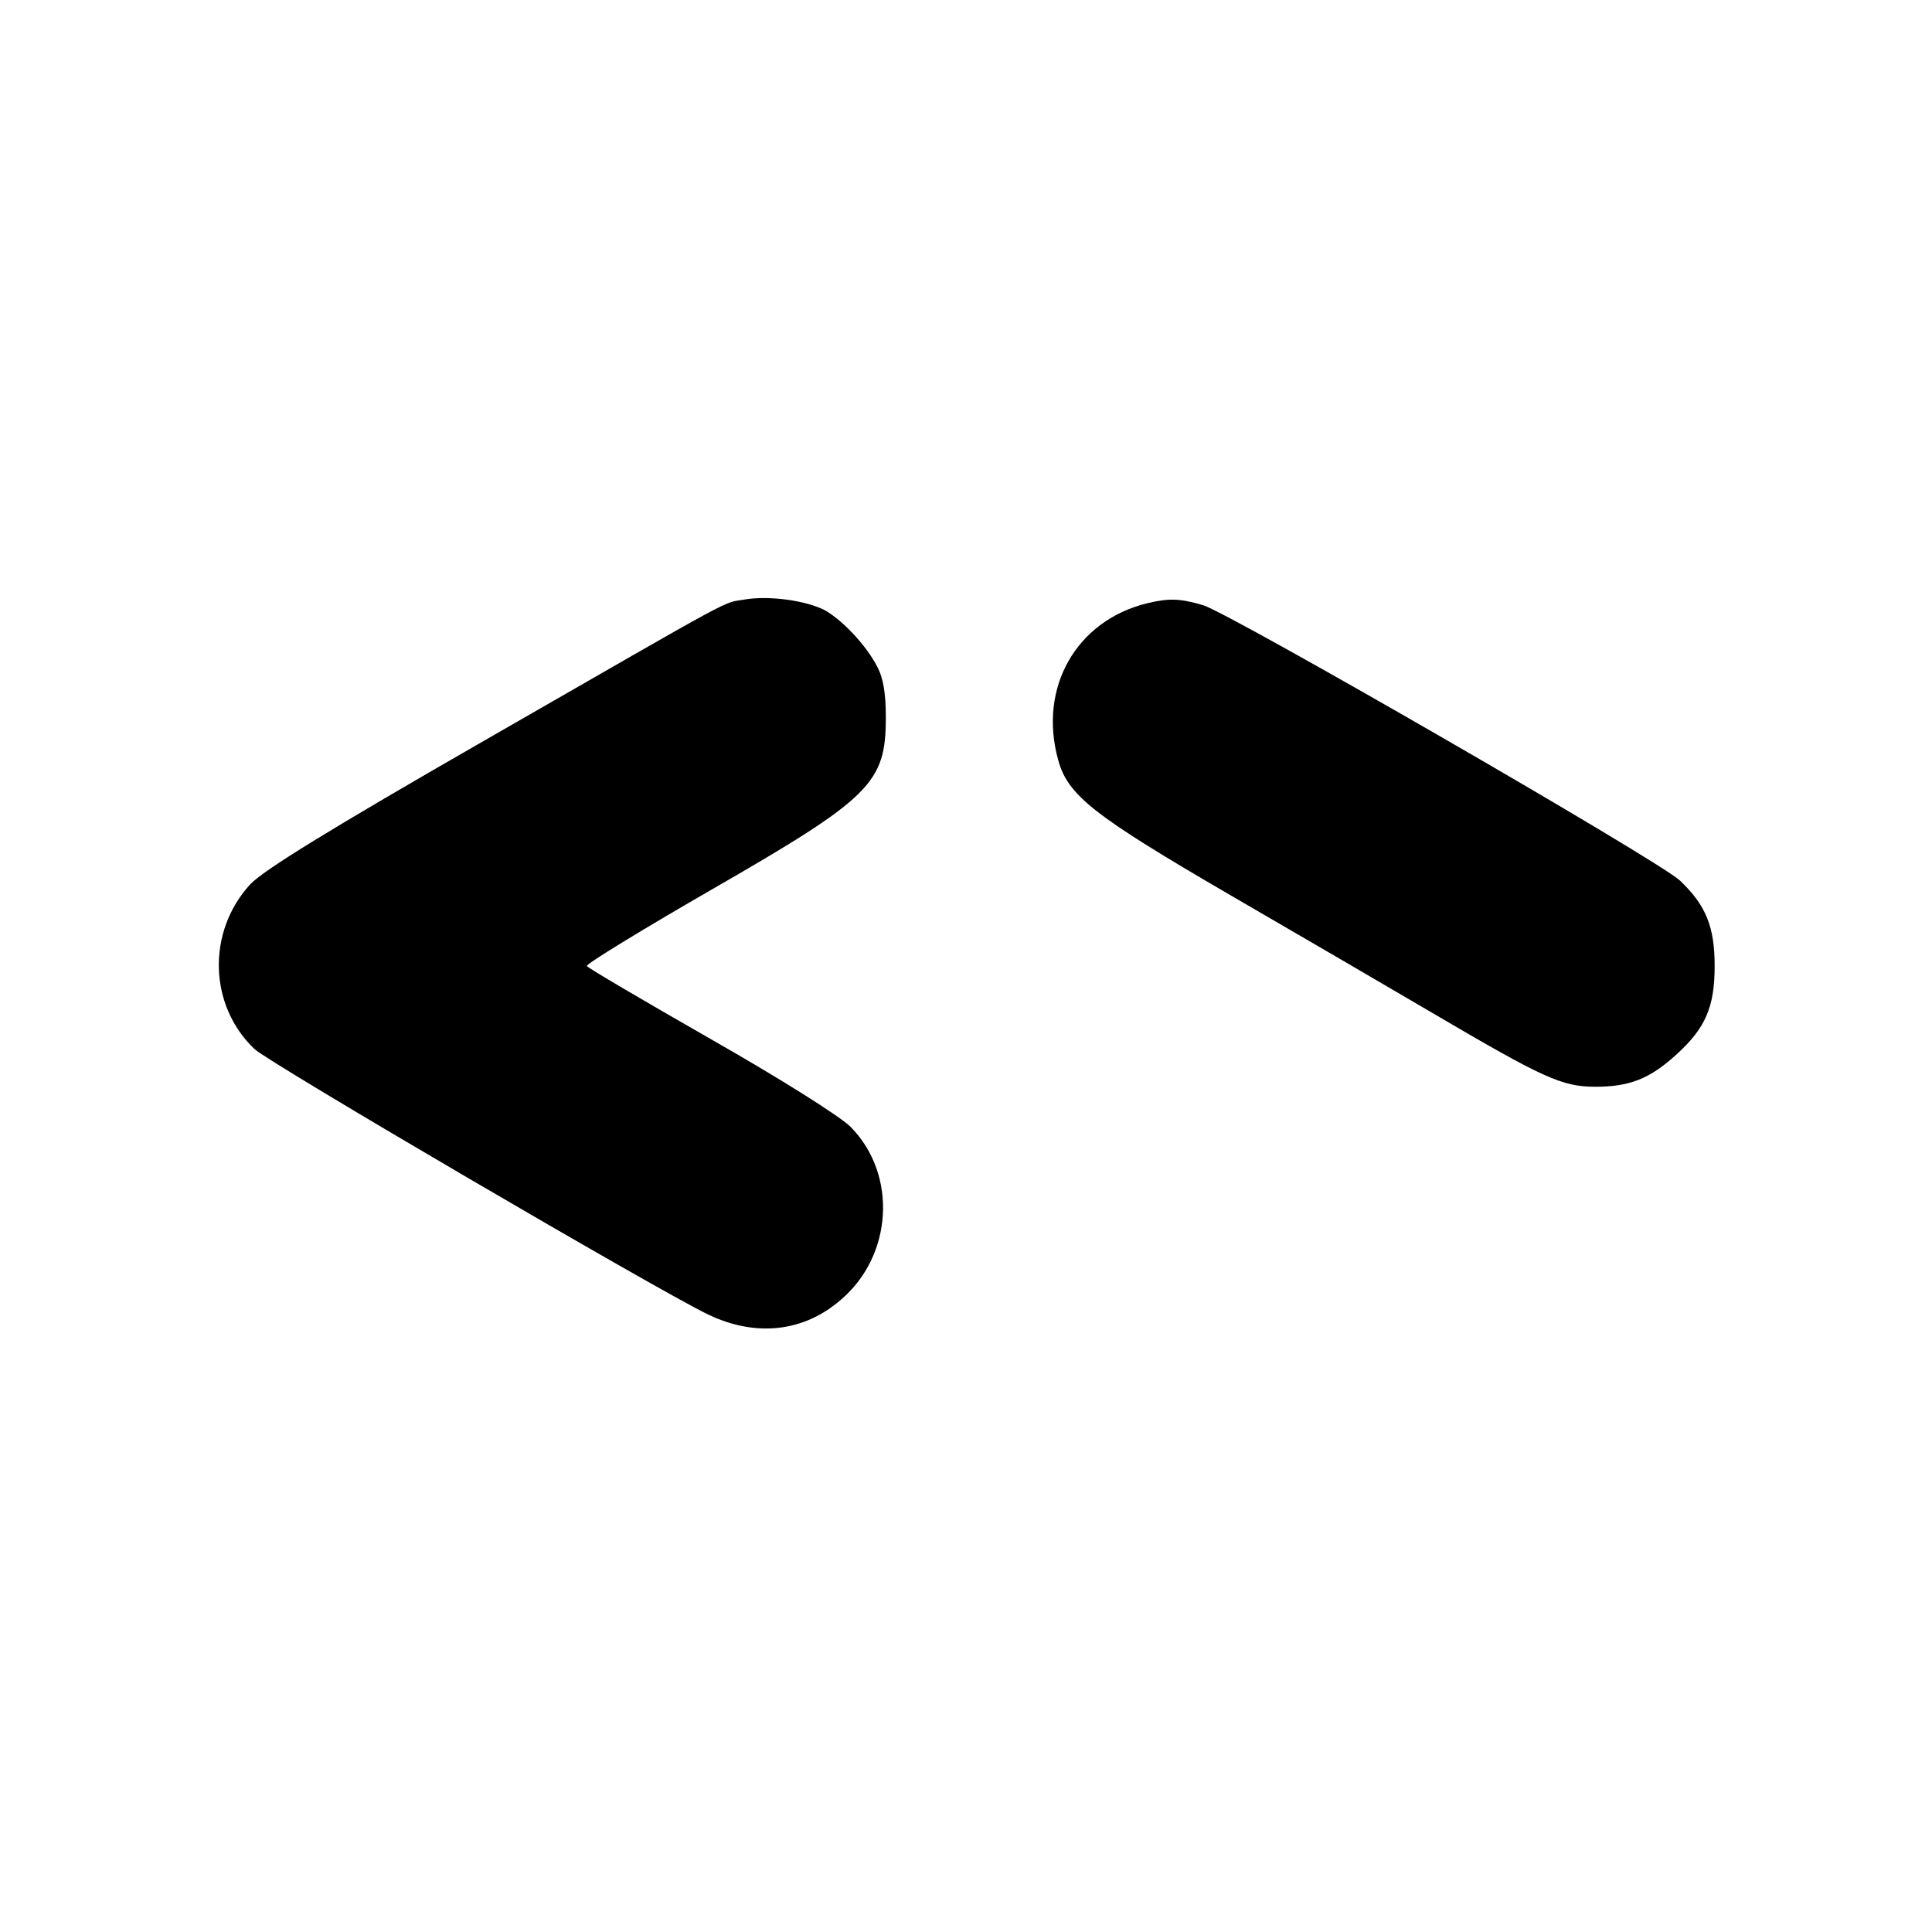 <?xml version="1.0" standalone="no"?>
<!DOCTYPE svg PUBLIC "-//W3C//DTD SVG 20010904//EN"
 "http://www.w3.org/TR/2001/REC-SVG-20010904/DTD/svg10.dtd">
<svg version="1.0" xmlns="http://www.w3.org/2000/svg"
 width="400pt" height="400pt" viewBox="0 0 400 400"
 preserveAspectRatio="xMidYMid meet">
<g transform="translate(0,400) scale(0.1,-0.1)"
fill="#000000" stroke="none">
<path d="M1543 2759 c-51 -9 0 18 -538 -291 -324 -186 -460 -270 -487 -299
-90 -98 -86 -251 9 -341 29 -28 834 -499 938 -549 99 -48 199 -37 276 30 108
92 117 260 20 358 -22 22 -146 100 -290 182 -138 79 -254 147 -256 151 -2 4
114 75 258 158 332 191 361 221 361 357 0 49 -5 81 -18 105 -23 45 -73 97
-109 117 -40 20 -114 30 -164 22z"/>
<path d="M2375 2751 c-147 -36 -226 -175 -184 -325 20 -73 74 -115 354 -278
145 -84 335 -195 422 -246 228 -134 267 -152 336 -152 70 0 112 16 167 66 61
55 80 99 80 184 0 81 -18 126 -72 177 -43 41 -929 552 -987 570 -48 14 -70 15
-116 4z"/>
</g>
</svg>

